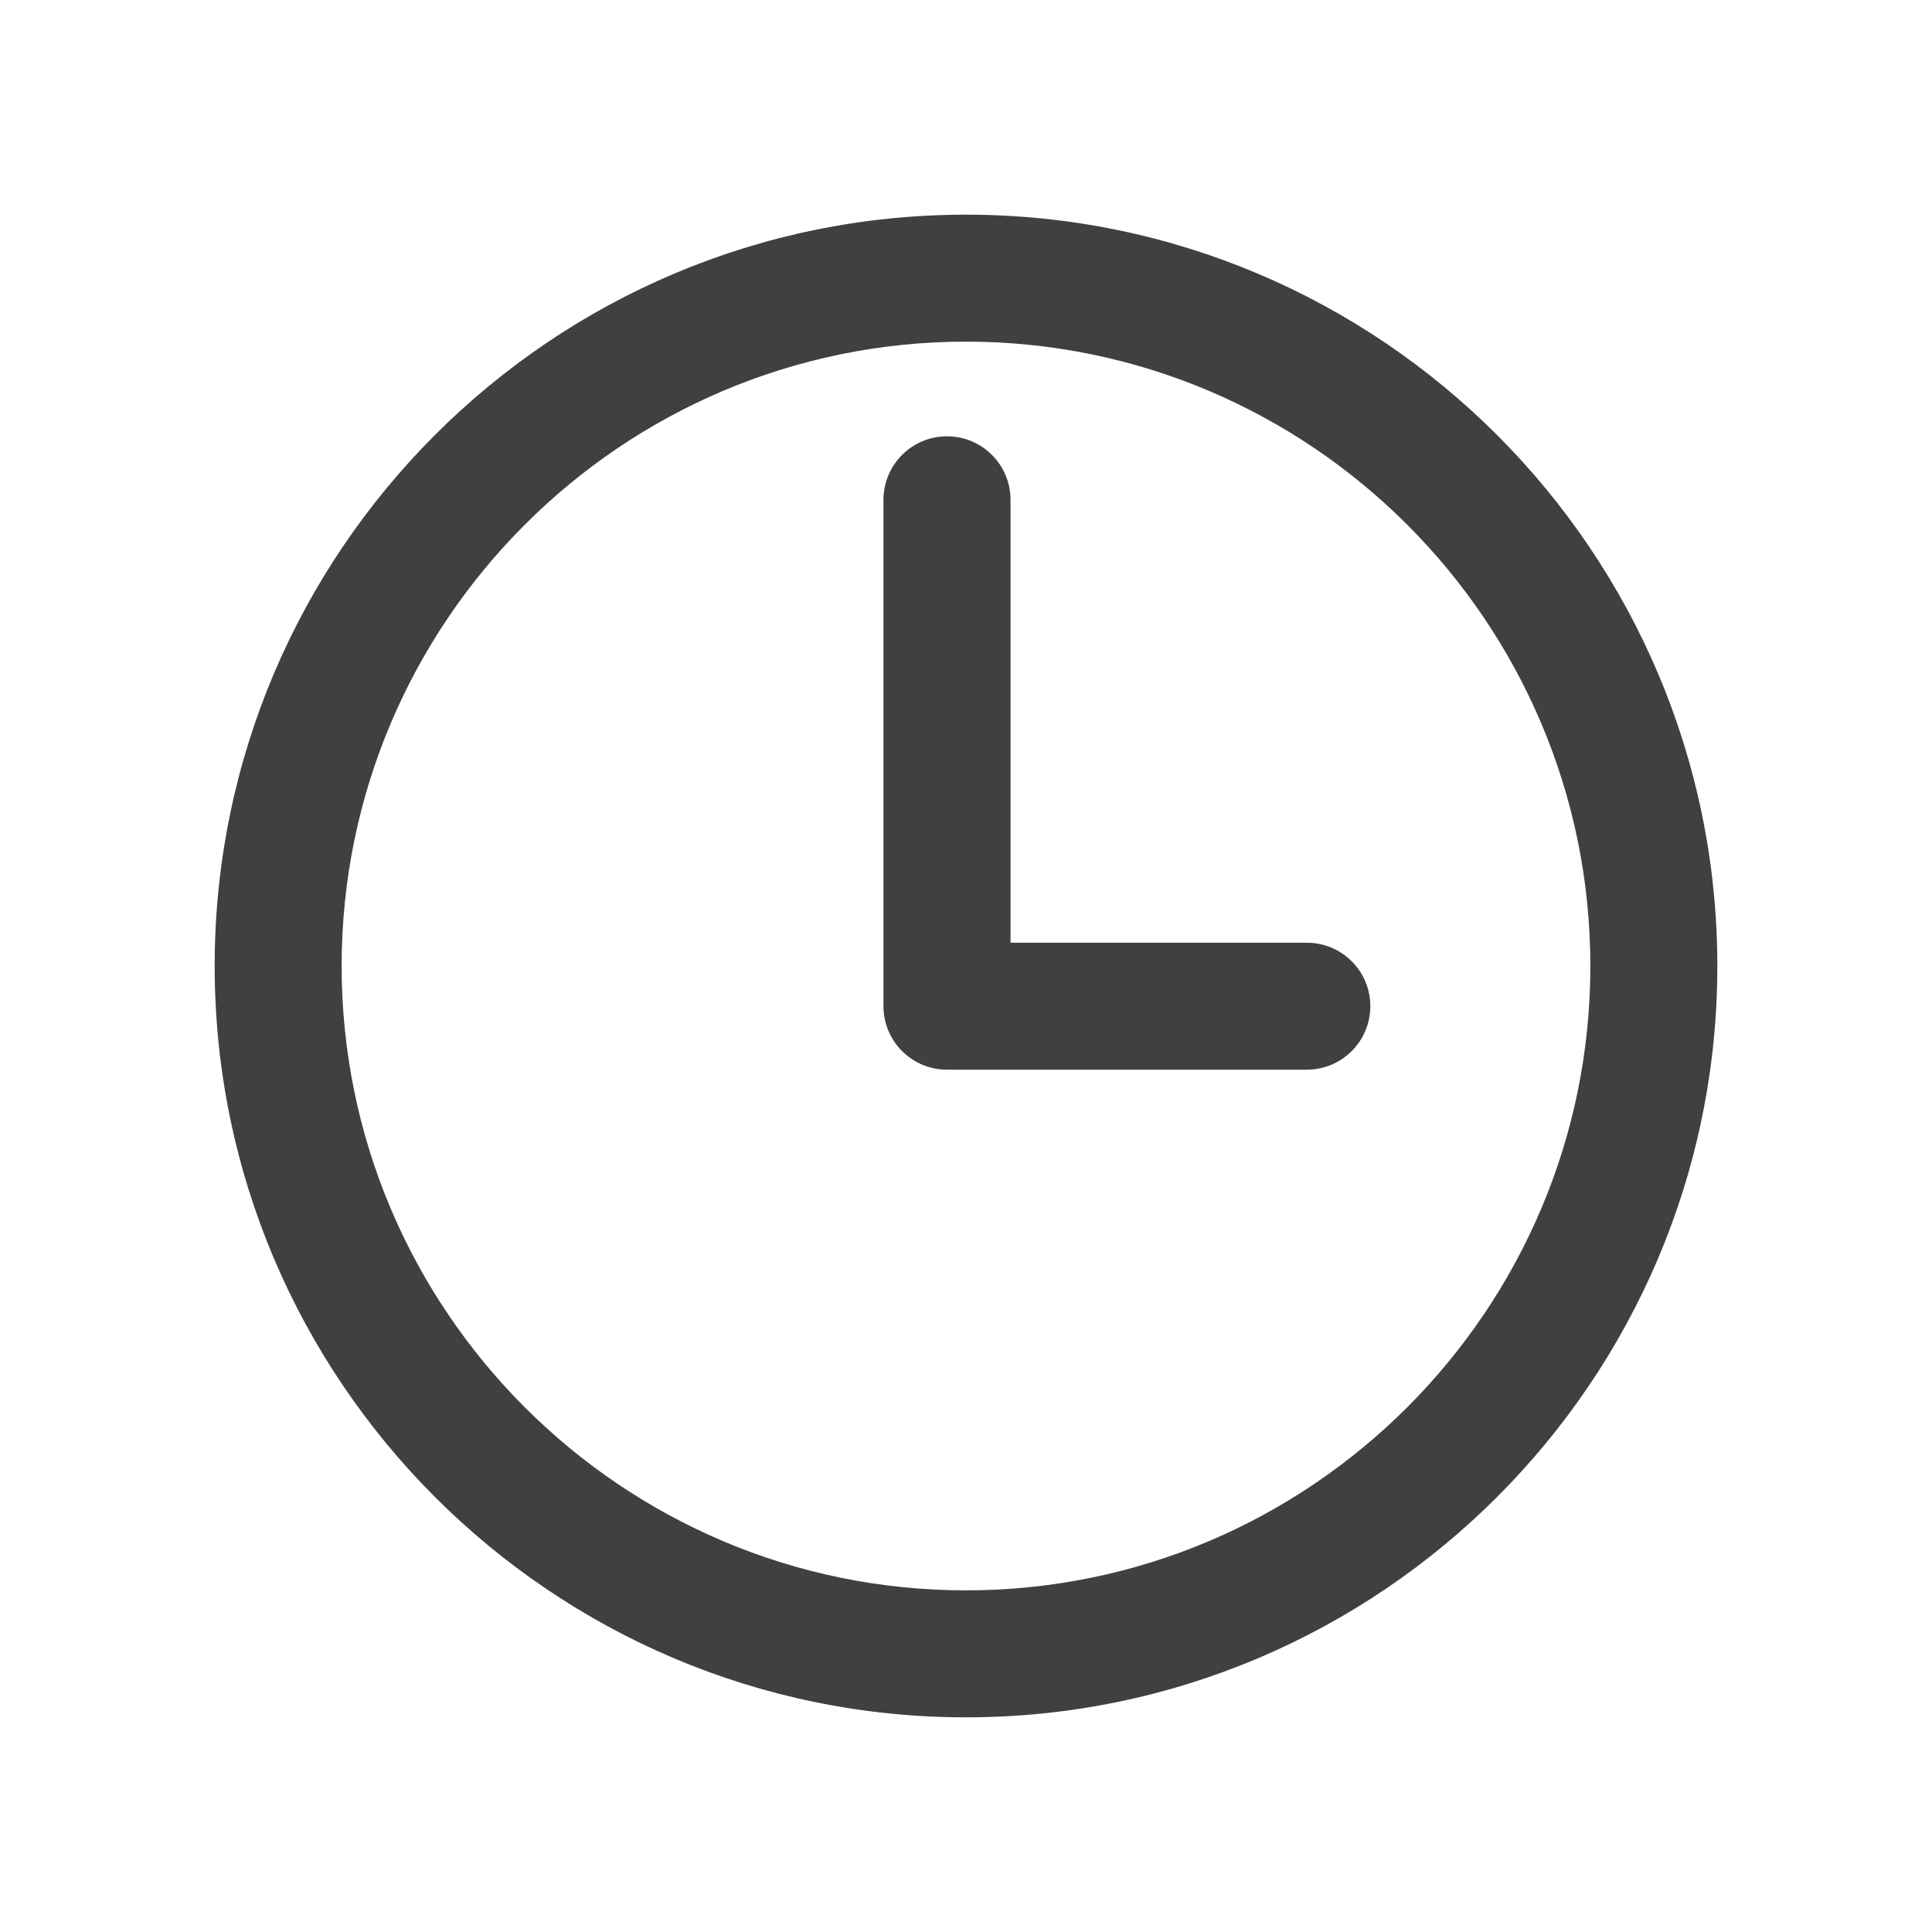 <svg width="18" height="18" viewBox="0 0 18 18" fill="none" xmlns="http://www.w3.org/2000/svg">
<g clip-path="url(#clip0_3218_10237)">
<path d="M9 2C5.14 2 2 5.14 2 9C2 12.86 5.14 16 9 16C12.86 16 16 12.86 16 9C16 5.14 12.86 2 9 2ZM9 14.817C5.793 14.817 3.183 12.207 3.183 9C3.183 5.793 5.793 3.183 9 3.183C12.207 3.183 14.817 5.793 14.817 9C14.817 12.207 12.207 14.817 9 14.817Z" fill="#404040"/>
<path d="M12.175 8.783H9.415V4.657C9.415 4.33 9.15 4.065 8.823 4.065C8.496 4.065 8.231 4.33 8.231 4.657V9.374C8.231 9.701 8.496 9.966 8.823 9.966C8.83 9.966 8.836 9.965 8.843 9.965C8.849 9.965 8.856 9.966 8.862 9.966H12.175C12.502 9.966 12.767 9.701 12.767 9.374C12.767 9.048 12.502 8.783 12.175 8.783Z" fill="#404040"/>
</g>
<defs>
<clipPath id="clip0_3218_10237">
<rect width="14" height="14" fill="white" transform="translate(2 2)"/>
</clipPath>
</defs>
</svg>
